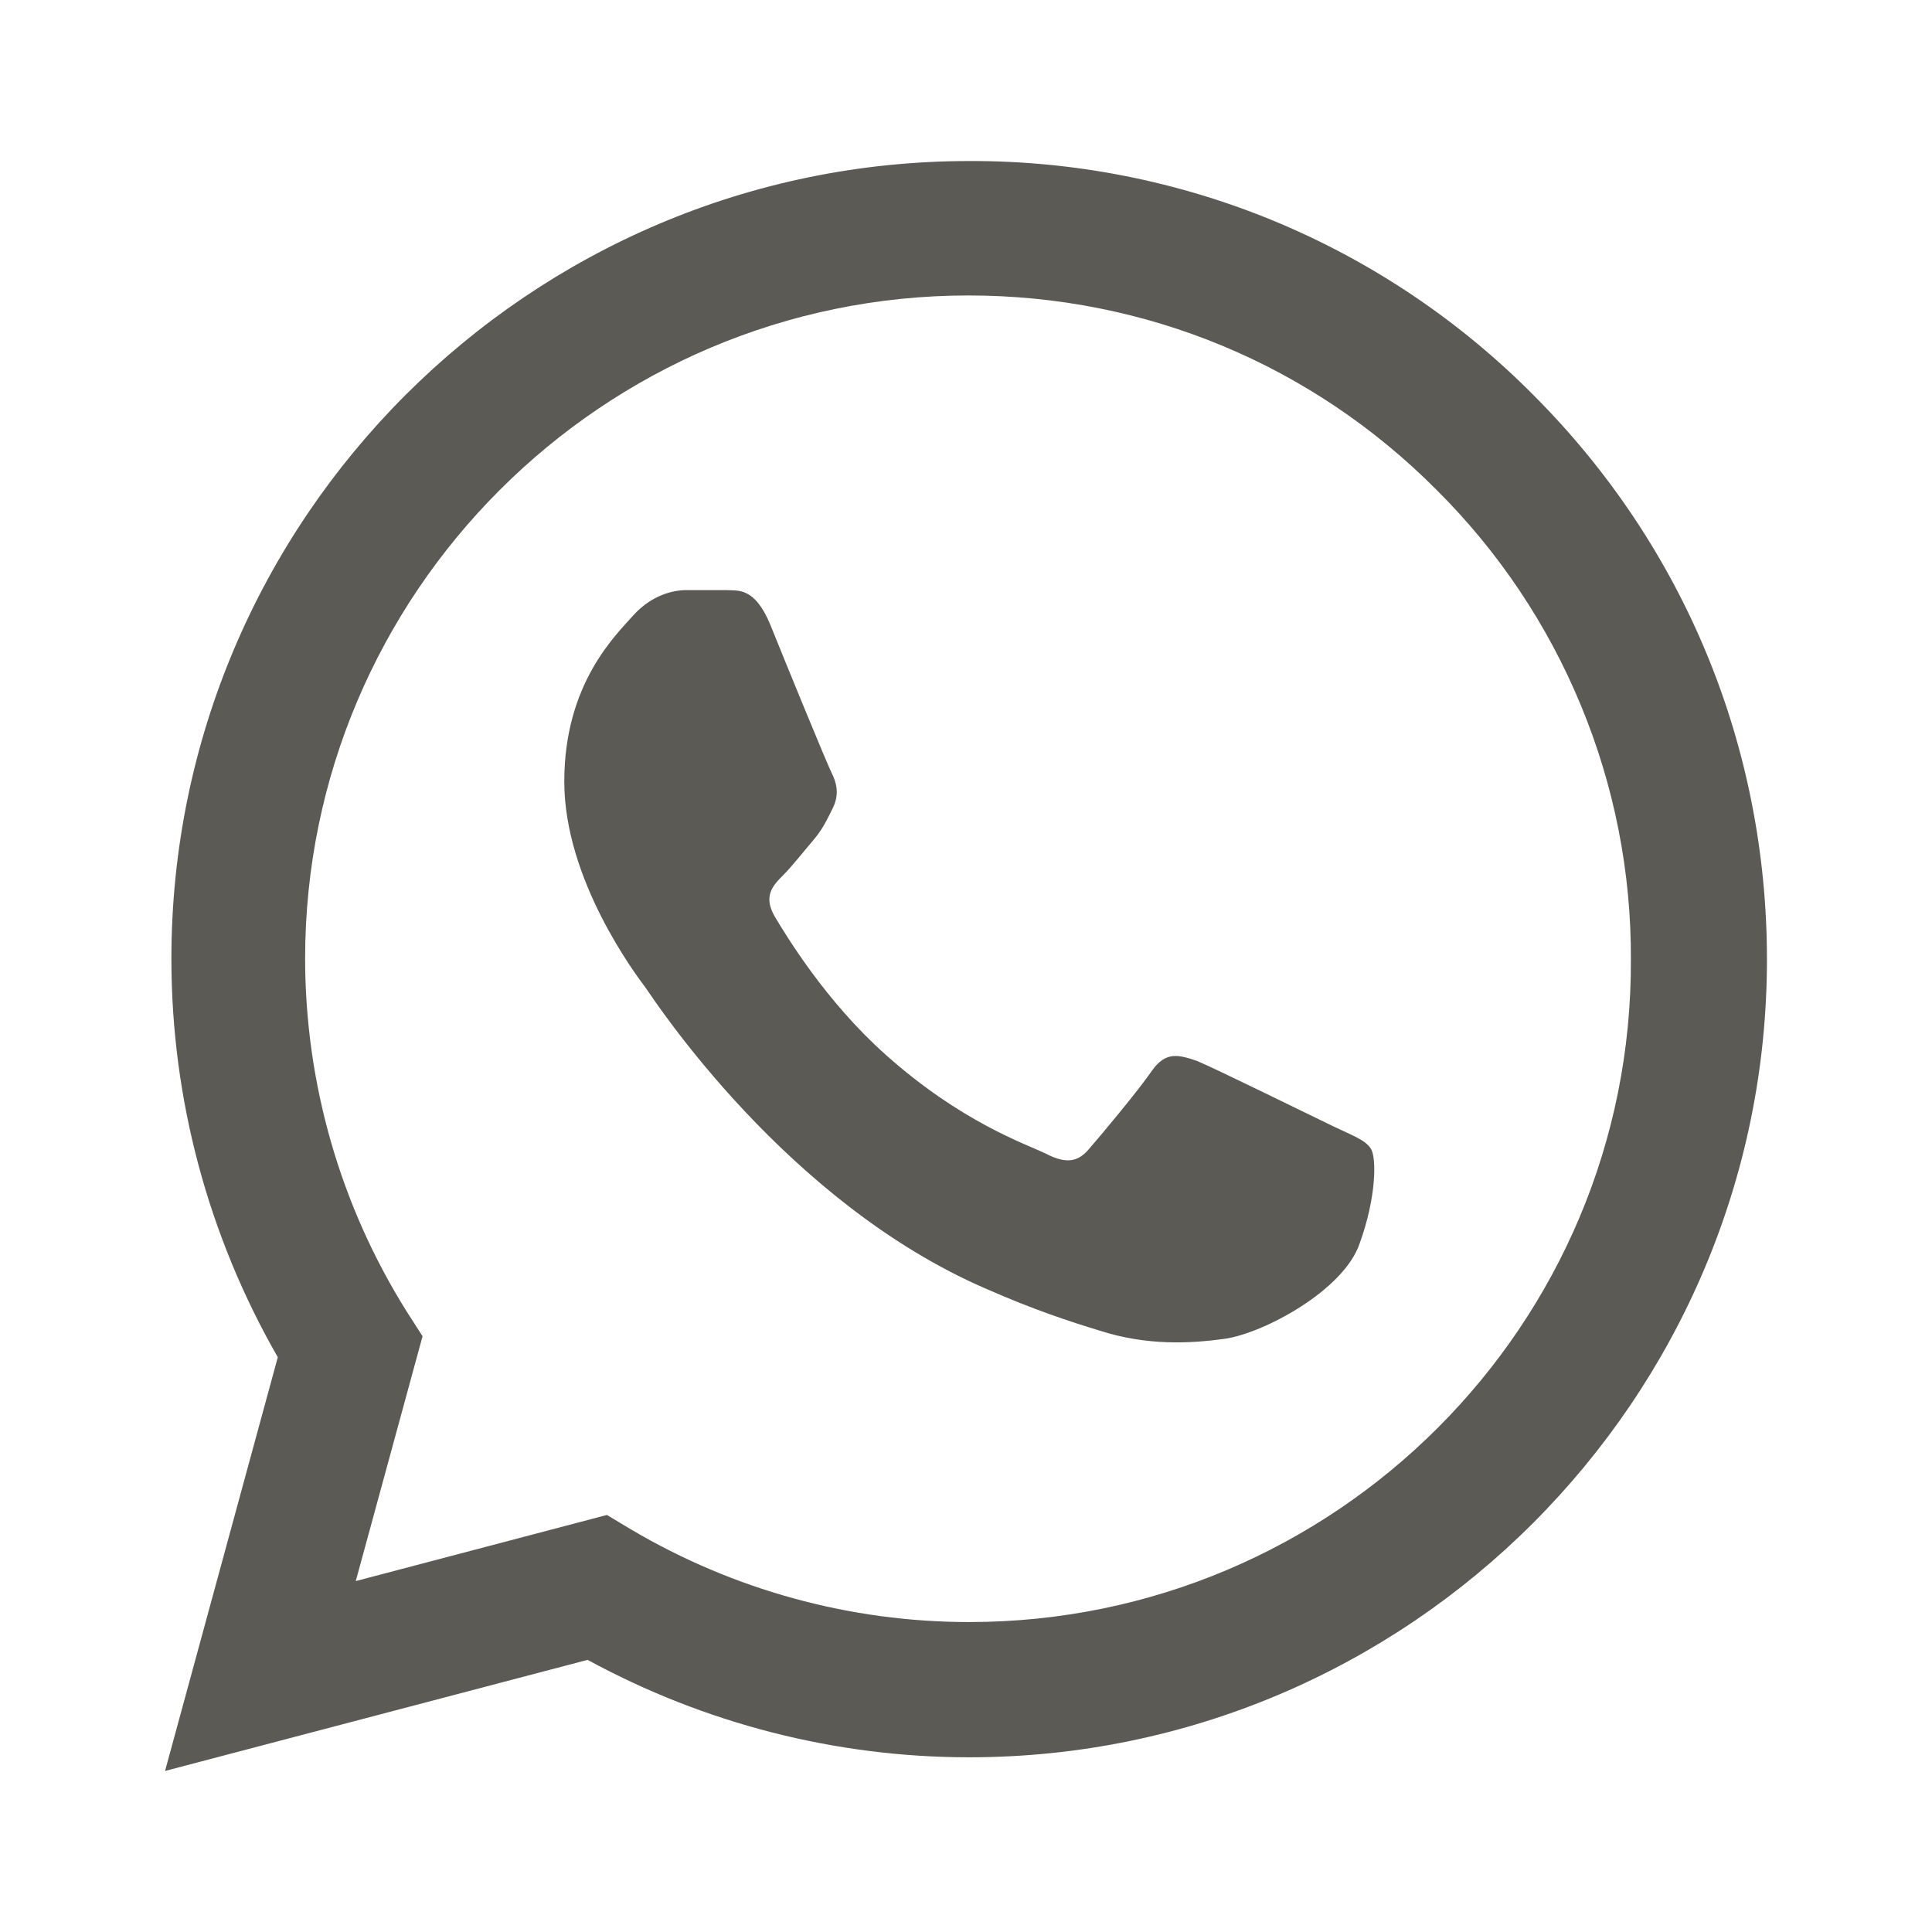 <svg width="14" height="14" viewBox="0 0 14 14" fill="none" xmlns="http://www.w3.org/2000/svg">
<path d="M11.113 2.864C10.578 2.324 9.941 1.896 9.239 1.604C8.537 1.313 7.783 1.164 7.023 1.167C3.838 1.167 1.242 3.762 1.242 6.947C1.242 7.968 1.511 8.96 2.013 9.835L1.196 12.833L4.258 12.028C5.104 12.489 6.055 12.734 7.023 12.734C10.208 12.734 12.804 10.138 12.804 6.953C12.804 5.407 12.203 3.955 11.113 2.864ZM7.023 11.754C6.16 11.754 5.314 11.521 4.573 11.083L4.398 10.978L2.578 11.457L3.062 9.683L2.946 9.502C2.466 8.736 2.212 7.851 2.211 6.947C2.211 4.299 4.369 2.141 7.018 2.141C8.301 2.141 9.508 2.642 10.412 3.552C10.86 3.998 11.215 4.528 11.456 5.112C11.698 5.696 11.821 6.322 11.818 6.953C11.83 9.602 9.672 11.754 7.023 11.754ZM9.66 8.161C9.514 8.091 8.803 7.741 8.674 7.688C8.54 7.642 8.447 7.618 8.348 7.758C8.248 7.904 7.974 8.231 7.893 8.324C7.811 8.423 7.723 8.435 7.577 8.359C7.432 8.289 6.965 8.132 6.417 7.642C5.985 7.257 5.699 6.784 5.612 6.638C5.53 6.492 5.6 6.417 5.676 6.341C5.74 6.277 5.822 6.172 5.892 6.09C5.962 6.008 5.991 5.944 6.037 5.851C6.084 5.752 6.061 5.67 6.026 5.6C5.991 5.53 5.699 4.818 5.582 4.527C5.466 4.247 5.343 4.282 5.256 4.276H4.976C4.877 4.276 4.725 4.311 4.591 4.457C4.463 4.602 4.089 4.952 4.089 5.664C4.089 6.376 4.608 7.064 4.678 7.157C4.748 7.257 5.699 8.715 7.146 9.339C7.49 9.491 7.758 9.578 7.968 9.642C8.312 9.753 8.627 9.736 8.878 9.701C9.158 9.66 9.736 9.351 9.852 9.012C9.975 8.674 9.975 8.388 9.934 8.324C9.893 8.26 9.806 8.231 9.66 8.161Z" fill="#5B5A55"/>
</svg>
